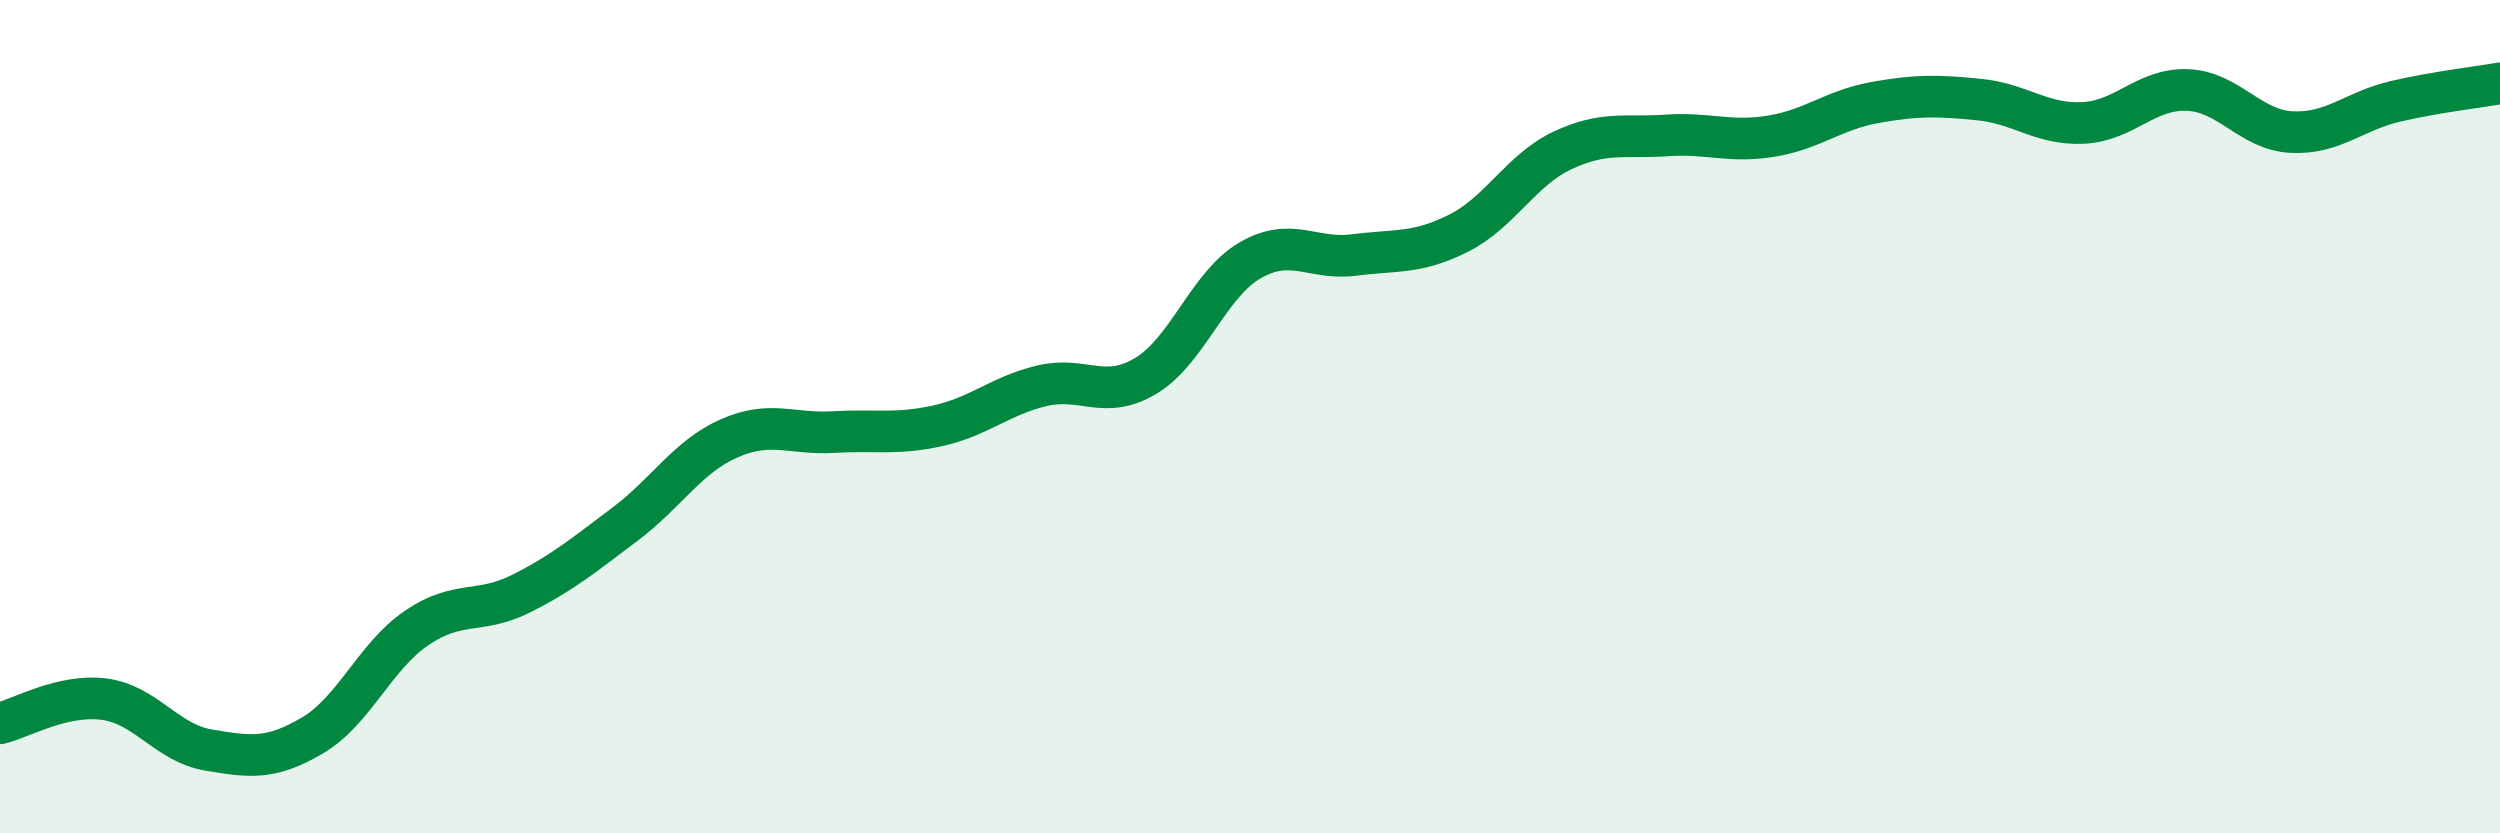 
    <svg width="60" height="20" viewBox="0 0 60 20" xmlns="http://www.w3.org/2000/svg">
      <path
        d="M 0,17.36 C 0.5,17.24 1.5,16.65 2.5,16.78 C 3.5,16.91 4,17.83 5,18 C 6,18.17 6.5,18.24 7.5,17.65 C 8.5,17.06 9,15.75 10,15.07 C 11,14.39 11.5,14.75 12.5,14.25 C 13.5,13.75 14,13.33 15,12.58 C 16,11.83 16.5,10.96 17.5,10.52 C 18.5,10.08 19,10.43 20,10.37 C 21,10.31 21.5,10.44 22.5,10.22 C 23.5,10 24,9.5 25,9.26 C 26,9.02 26.5,9.62 27.5,9.02 C 28.5,8.42 29,6.83 30,6.25 C 31,5.67 31.5,6.25 32.5,6.12 C 33.5,5.99 34,6.1 35,5.6 C 36,5.1 36.5,4.08 37.5,3.61 C 38.5,3.14 39,3.32 40,3.25 C 41,3.18 41.5,3.43 42.5,3.27 C 43.5,3.11 44,2.64 45,2.46 C 46,2.28 46.5,2.29 47.5,2.39 C 48.5,2.49 49,3 50,2.95 C 51,2.9 51.5,2.12 52.5,2.16 C 53.5,2.2 54,3.12 55,3.17 C 56,3.22 56.5,2.66 57.5,2.43 C 58.5,2.2 59.5,2.09 60,2L60 20L0 20Z"
        fill="#008740"
        opacity="0.1"
        stroke-linecap="round"
        stroke-linejoin="round"
      />
      <path
        d="M 0,17.36 C 0.5,17.24 1.5,16.65 2.5,16.78 C 3.5,16.91 4,17.83 5,18 C 6,18.17 6.5,18.24 7.5,17.65 C 8.5,17.06 9,15.75 10,15.07 C 11,14.39 11.5,14.75 12.5,14.25 C 13.5,13.75 14,13.33 15,12.58 C 16,11.83 16.5,10.96 17.5,10.52 C 18.5,10.08 19,10.43 20,10.37 C 21,10.31 21.5,10.44 22.5,10.22 C 23.5,10 24,9.5 25,9.26 C 26,9.02 26.5,9.62 27.5,9.02 C 28.5,8.42 29,6.83 30,6.25 C 31,5.67 31.5,6.25 32.5,6.12 C 33.5,5.99 34,6.1 35,5.6 C 36,5.1 36.5,4.08 37.5,3.61 C 38.5,3.14 39,3.32 40,3.25 C 41,3.18 41.5,3.43 42.5,3.27 C 43.5,3.11 44,2.64 45,2.46 C 46,2.28 46.5,2.29 47.5,2.39 C 48.5,2.49 49,3 50,2.95 C 51,2.9 51.5,2.12 52.5,2.16 C 53.5,2.2 54,3.12 55,3.17 C 56,3.22 56.5,2.66 57.5,2.43 C 58.5,2.2 59.5,2.09 60,2"
        stroke="#008740"
        stroke-width="1"
        fill="none"
        stroke-linecap="round"
        stroke-linejoin="round"
      />
    </svg>
  